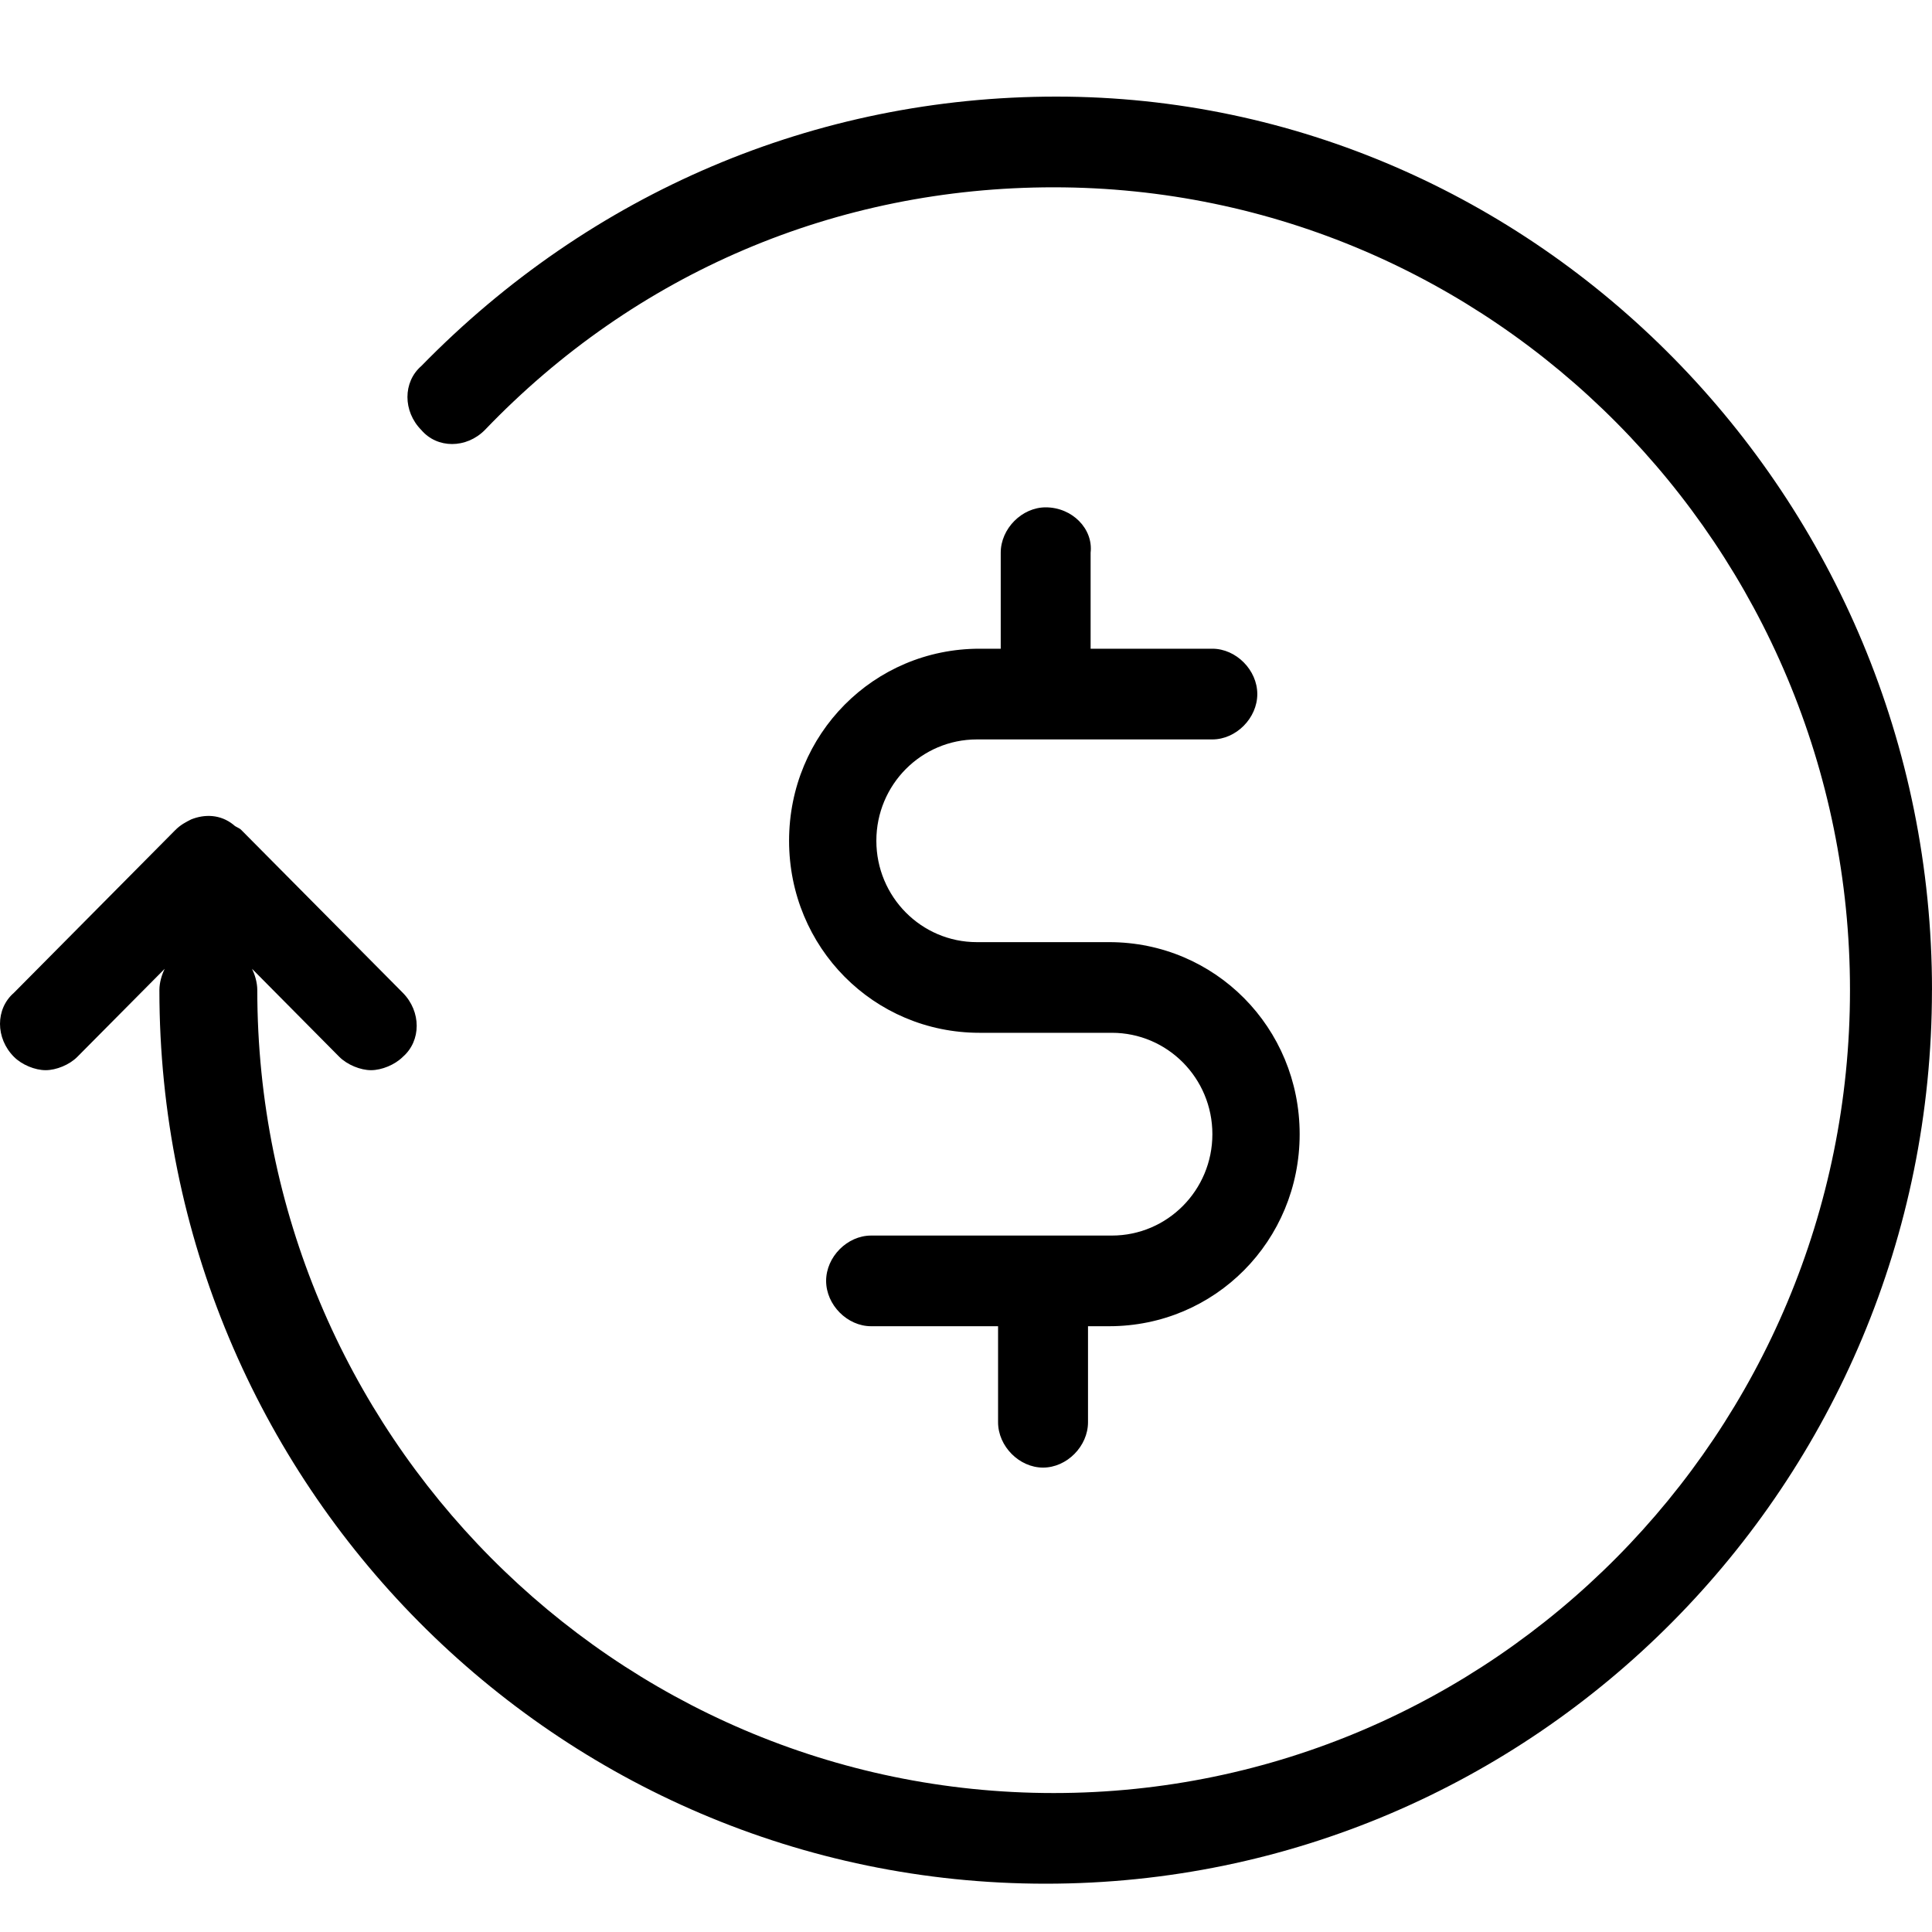 <svg xmlns="http://www.w3.org/2000/svg" fill="none" viewBox="0 0 40 40" height="40" width="40">
<path fill="black" d="M39.999 20.5C39.999 30.716 31.783 39 21.65 39C11.516 39 3.3 30.716 3.3 20.5C3.3 20.334 3.355 20.169 3.41 20.058L1.602 21.88C1.438 22.046 1.164 22.157 0.945 22.157C0.726 22.157 0.452 22.046 0.288 21.88C-0.096 21.494 -0.096 20.887 0.288 20.555L3.629 17.186C3.739 17.076 3.848 17.02 3.958 16.965C4.232 16.855 4.56 16.855 4.834 17.076C4.889 17.131 4.944 17.131 4.998 17.186L8.34 20.555C8.723 20.942 8.723 21.549 8.34 21.881C8.175 22.046 7.901 22.157 7.682 22.157C7.464 22.157 7.19 22.046 7.025 21.881L5.218 20.058C5.272 20.169 5.327 20.334 5.327 20.5C5.327 29.668 12.722 37.123 21.815 37.123C30.907 37.123 38.302 29.667 38.302 20.5C38.302 11.333 30.907 3.878 21.815 3.878C17.323 3.878 13.16 5.645 10.038 8.903C9.654 9.29 9.052 9.29 8.723 8.903C8.34 8.516 8.34 7.909 8.723 7.578C12.229 3.988 16.885 2 21.869 2C31.784 1.999 40 10.283 40 20.499L39.999 20.5ZM21.65 10.504C21.157 10.504 20.719 10.946 20.719 11.443V13.431H20.28C18.09 13.431 16.337 15.198 16.337 17.407C16.337 19.616 18.09 21.383 20.28 21.383H23.019C24.17 21.383 25.101 22.322 25.101 23.482C25.101 24.642 24.169 25.581 23.019 25.581H18.035C17.542 25.581 17.104 26.022 17.104 26.519C17.104 27.016 17.542 27.458 18.035 27.458H20.664V29.446C20.664 29.943 21.102 30.385 21.595 30.385C22.088 30.385 22.526 29.943 22.526 29.446V27.458H22.964C25.155 27.458 26.908 25.691 26.908 23.482C26.908 21.273 25.155 19.506 22.964 19.506H20.225C19.075 19.506 18.144 18.567 18.144 17.407C18.144 16.247 19.075 15.309 20.225 15.309H25.1C25.593 15.309 26.031 14.867 26.031 14.37C26.031 13.873 25.593 13.431 25.1 13.431H22.58V11.443C22.636 10.946 22.197 10.504 21.65 10.504Z"></path>
</svg>
